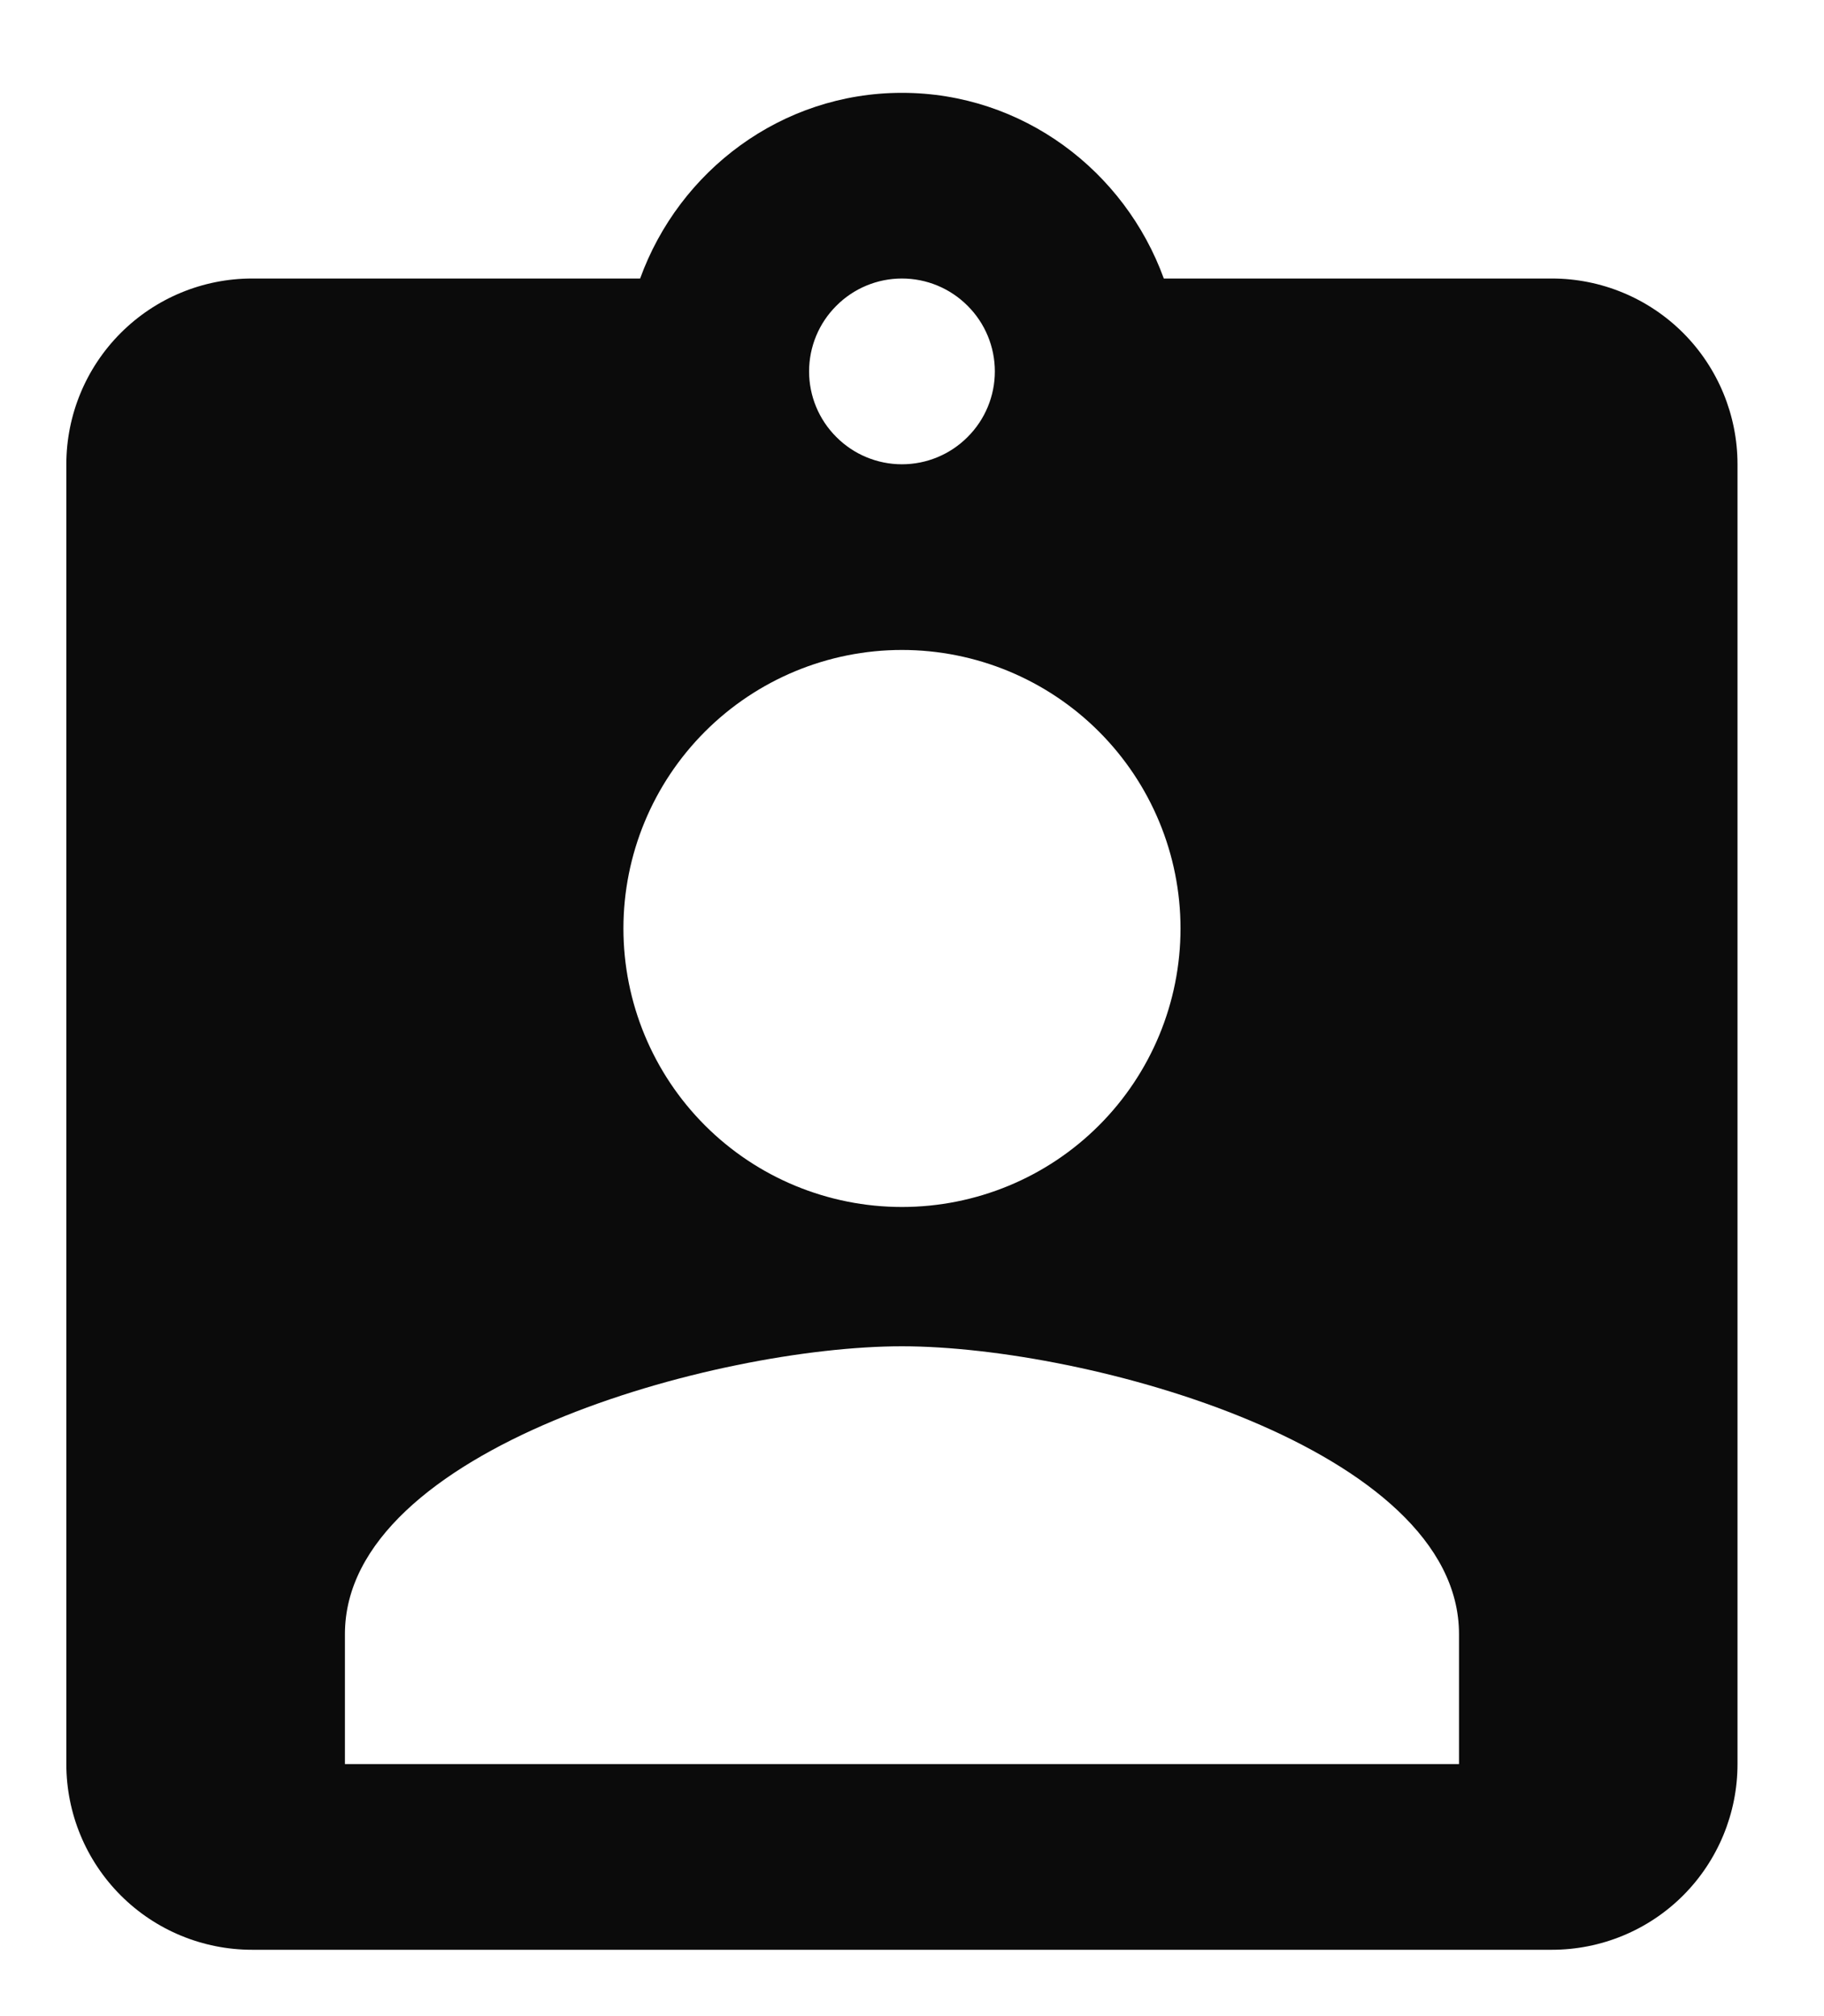 <svg width="19" height="21" viewBox="0 0 19 21" fill="none" xmlns="http://www.w3.org/2000/svg">
<path d="M15.198 18.375H3.593V17.021C3.593 15.087 7.461 14.023 9.395 14.023C11.33 14.023 15.198 15.087 15.198 17.021V18.375ZM9.395 6.77C10.165 6.77 10.903 7.076 11.447 7.62C11.991 8.164 12.297 8.902 12.297 9.671C12.297 10.441 11.991 11.179 11.447 11.723C10.903 12.267 10.165 12.572 9.395 12.572C8.626 12.572 7.888 12.267 7.344 11.723C6.8 11.179 6.494 10.441 6.494 9.671C6.494 8.902 6.8 8.164 7.344 7.62C7.888 7.076 8.626 6.77 9.395 6.77ZM9.395 2.901C9.652 2.901 9.898 3.003 10.079 3.185C10.261 3.366 10.363 3.612 10.363 3.869C10.363 4.125 10.261 4.371 10.079 4.552C9.898 4.734 9.652 4.836 9.395 4.836C9.139 4.836 8.893 4.734 8.712 4.552C8.53 4.371 8.428 4.125 8.428 3.869C8.428 3.612 8.53 3.366 8.712 3.185C8.893 3.003 9.139 2.901 9.395 2.901ZM16.165 2.901H12.123C11.716 1.78 10.653 0.967 9.395 0.967C8.138 0.967 7.074 1.78 6.668 2.901H2.626C2.113 2.901 1.621 3.105 1.258 3.468C0.895 3.831 0.691 4.323 0.691 4.836V18.375C0.691 18.888 0.895 19.38 1.258 19.743C1.621 20.106 2.113 20.309 2.626 20.309H16.165C16.678 20.309 17.17 20.106 17.533 19.743C17.895 19.38 18.099 18.888 18.099 18.375V4.836C18.099 4.323 17.895 3.831 17.533 3.468C17.17 3.105 16.678 2.901 16.165 2.901Z" fill="#0B0B0B"/>
</svg>
